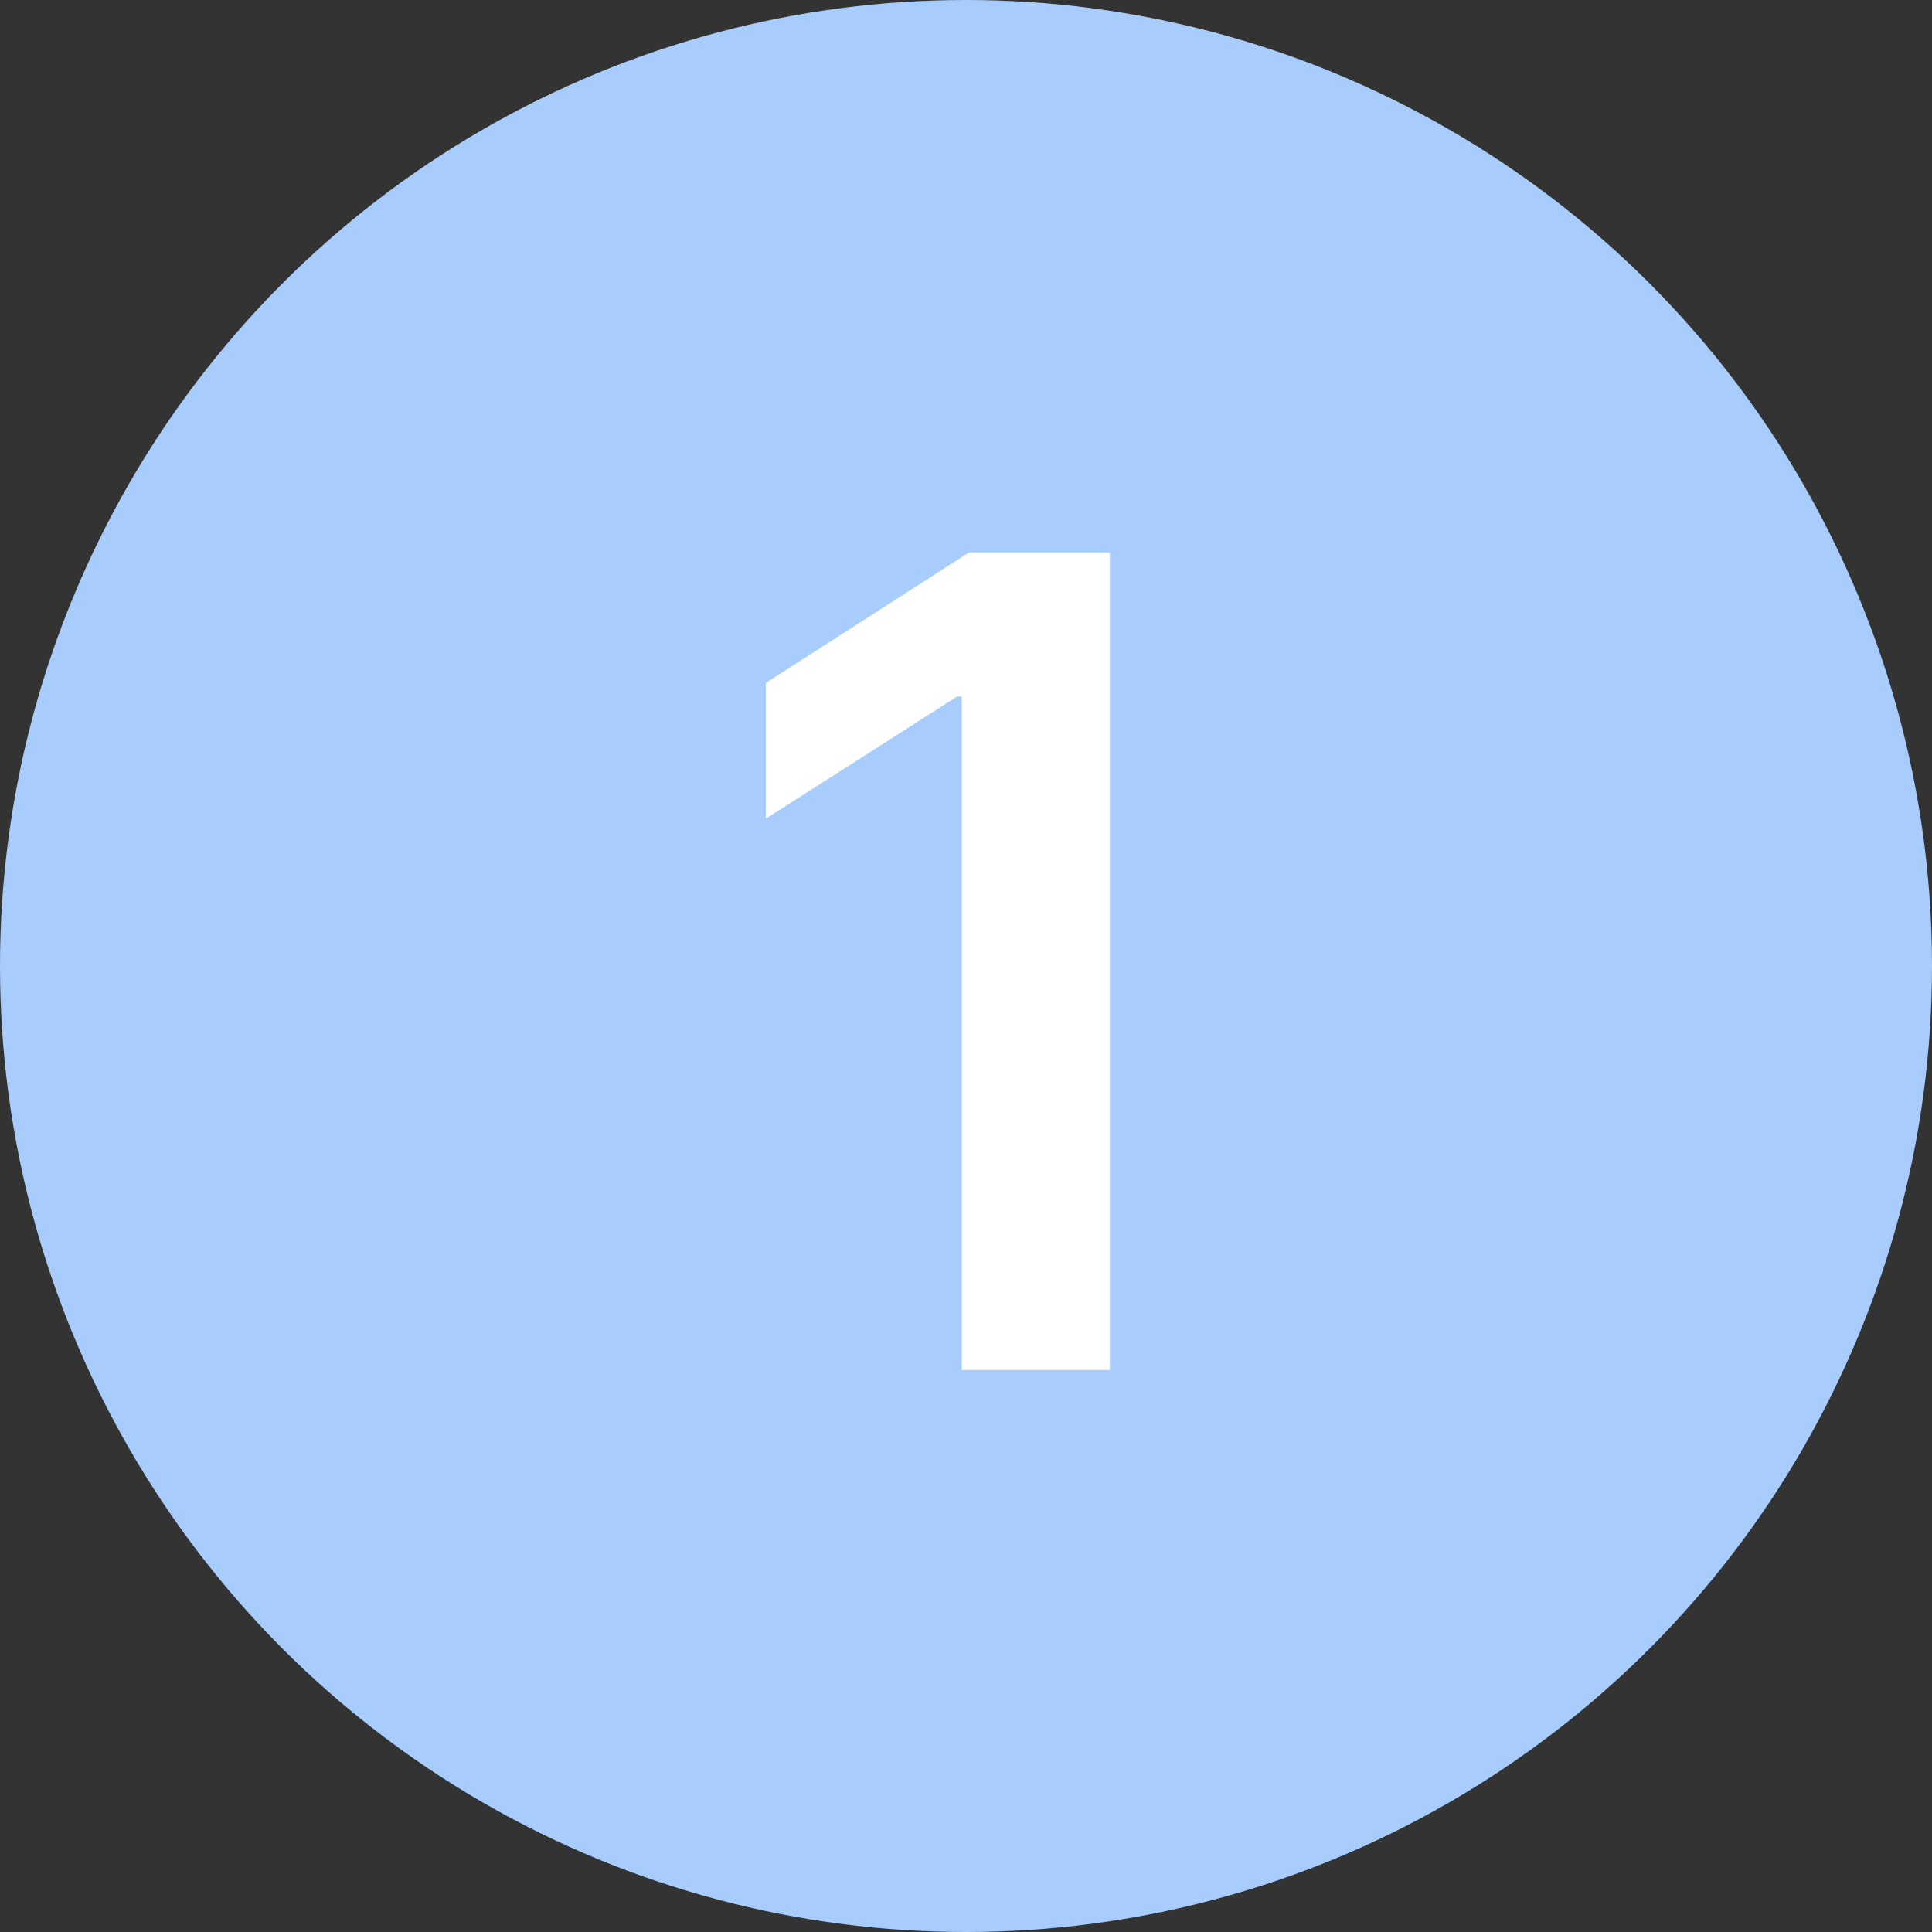 <svg width="110" height="110" viewBox="0 0 110 110" fill="none" xmlns="http://www.w3.org/2000/svg">
<rect x="0" y="0" width="110" height="110" fill="#333333" stroke="none"/>
<circle cx="55" cy="55" r="55" fill="#A8CCFC"/>
<path d="M63.193 31.454V78H54.761V39.659H54.489L43.602 46.614V38.886L55.17 31.454H63.193Z" fill="white"/>
</svg>
